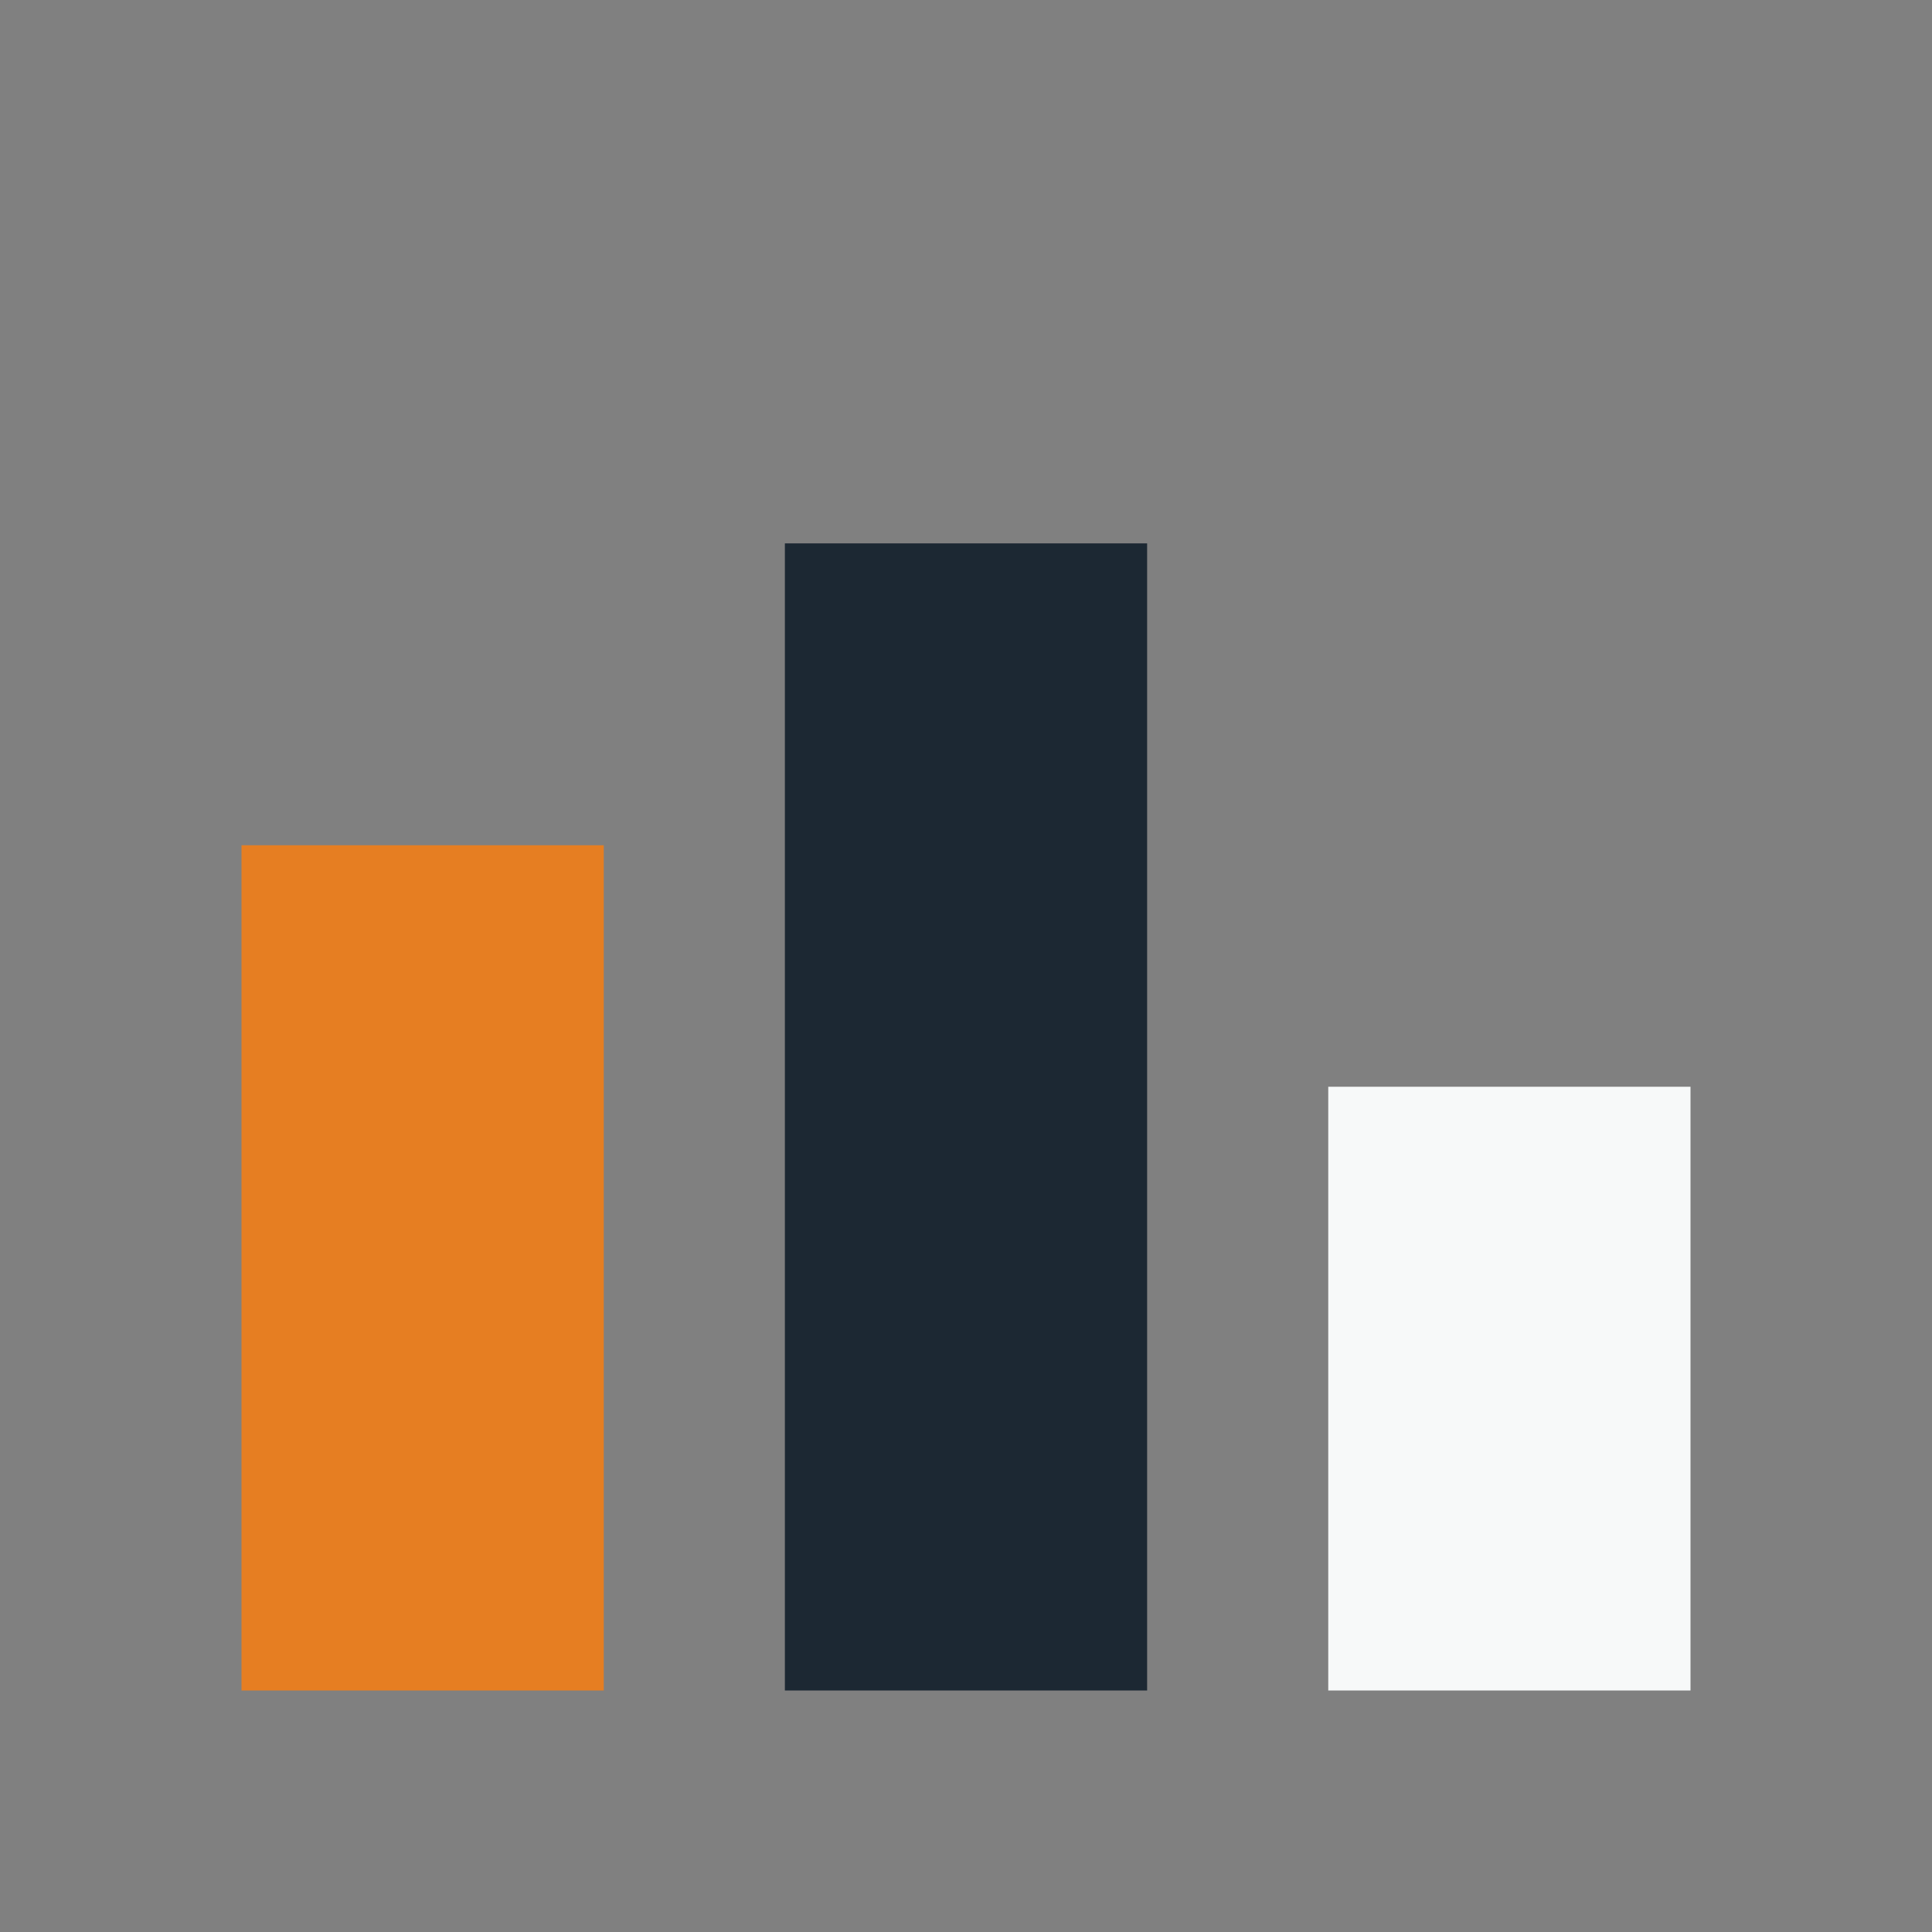 <?xml version="1.0" encoding="UTF-8"?>
<svg xmlns="http://www.w3.org/2000/svg" width="32" height="32" viewBox="0 0 32 32"><rect x="0" y="0" width="32" height="32" fill="#808080" stroke="none"/><rect x="4" y="14" width="6" height="14" fill="#E67E22"/><rect x="13" y="9" width="6" height="19" fill="#1C2833"/><rect x="22" y="18" width="6" height="10" fill="#F7F9F9"/></svg>